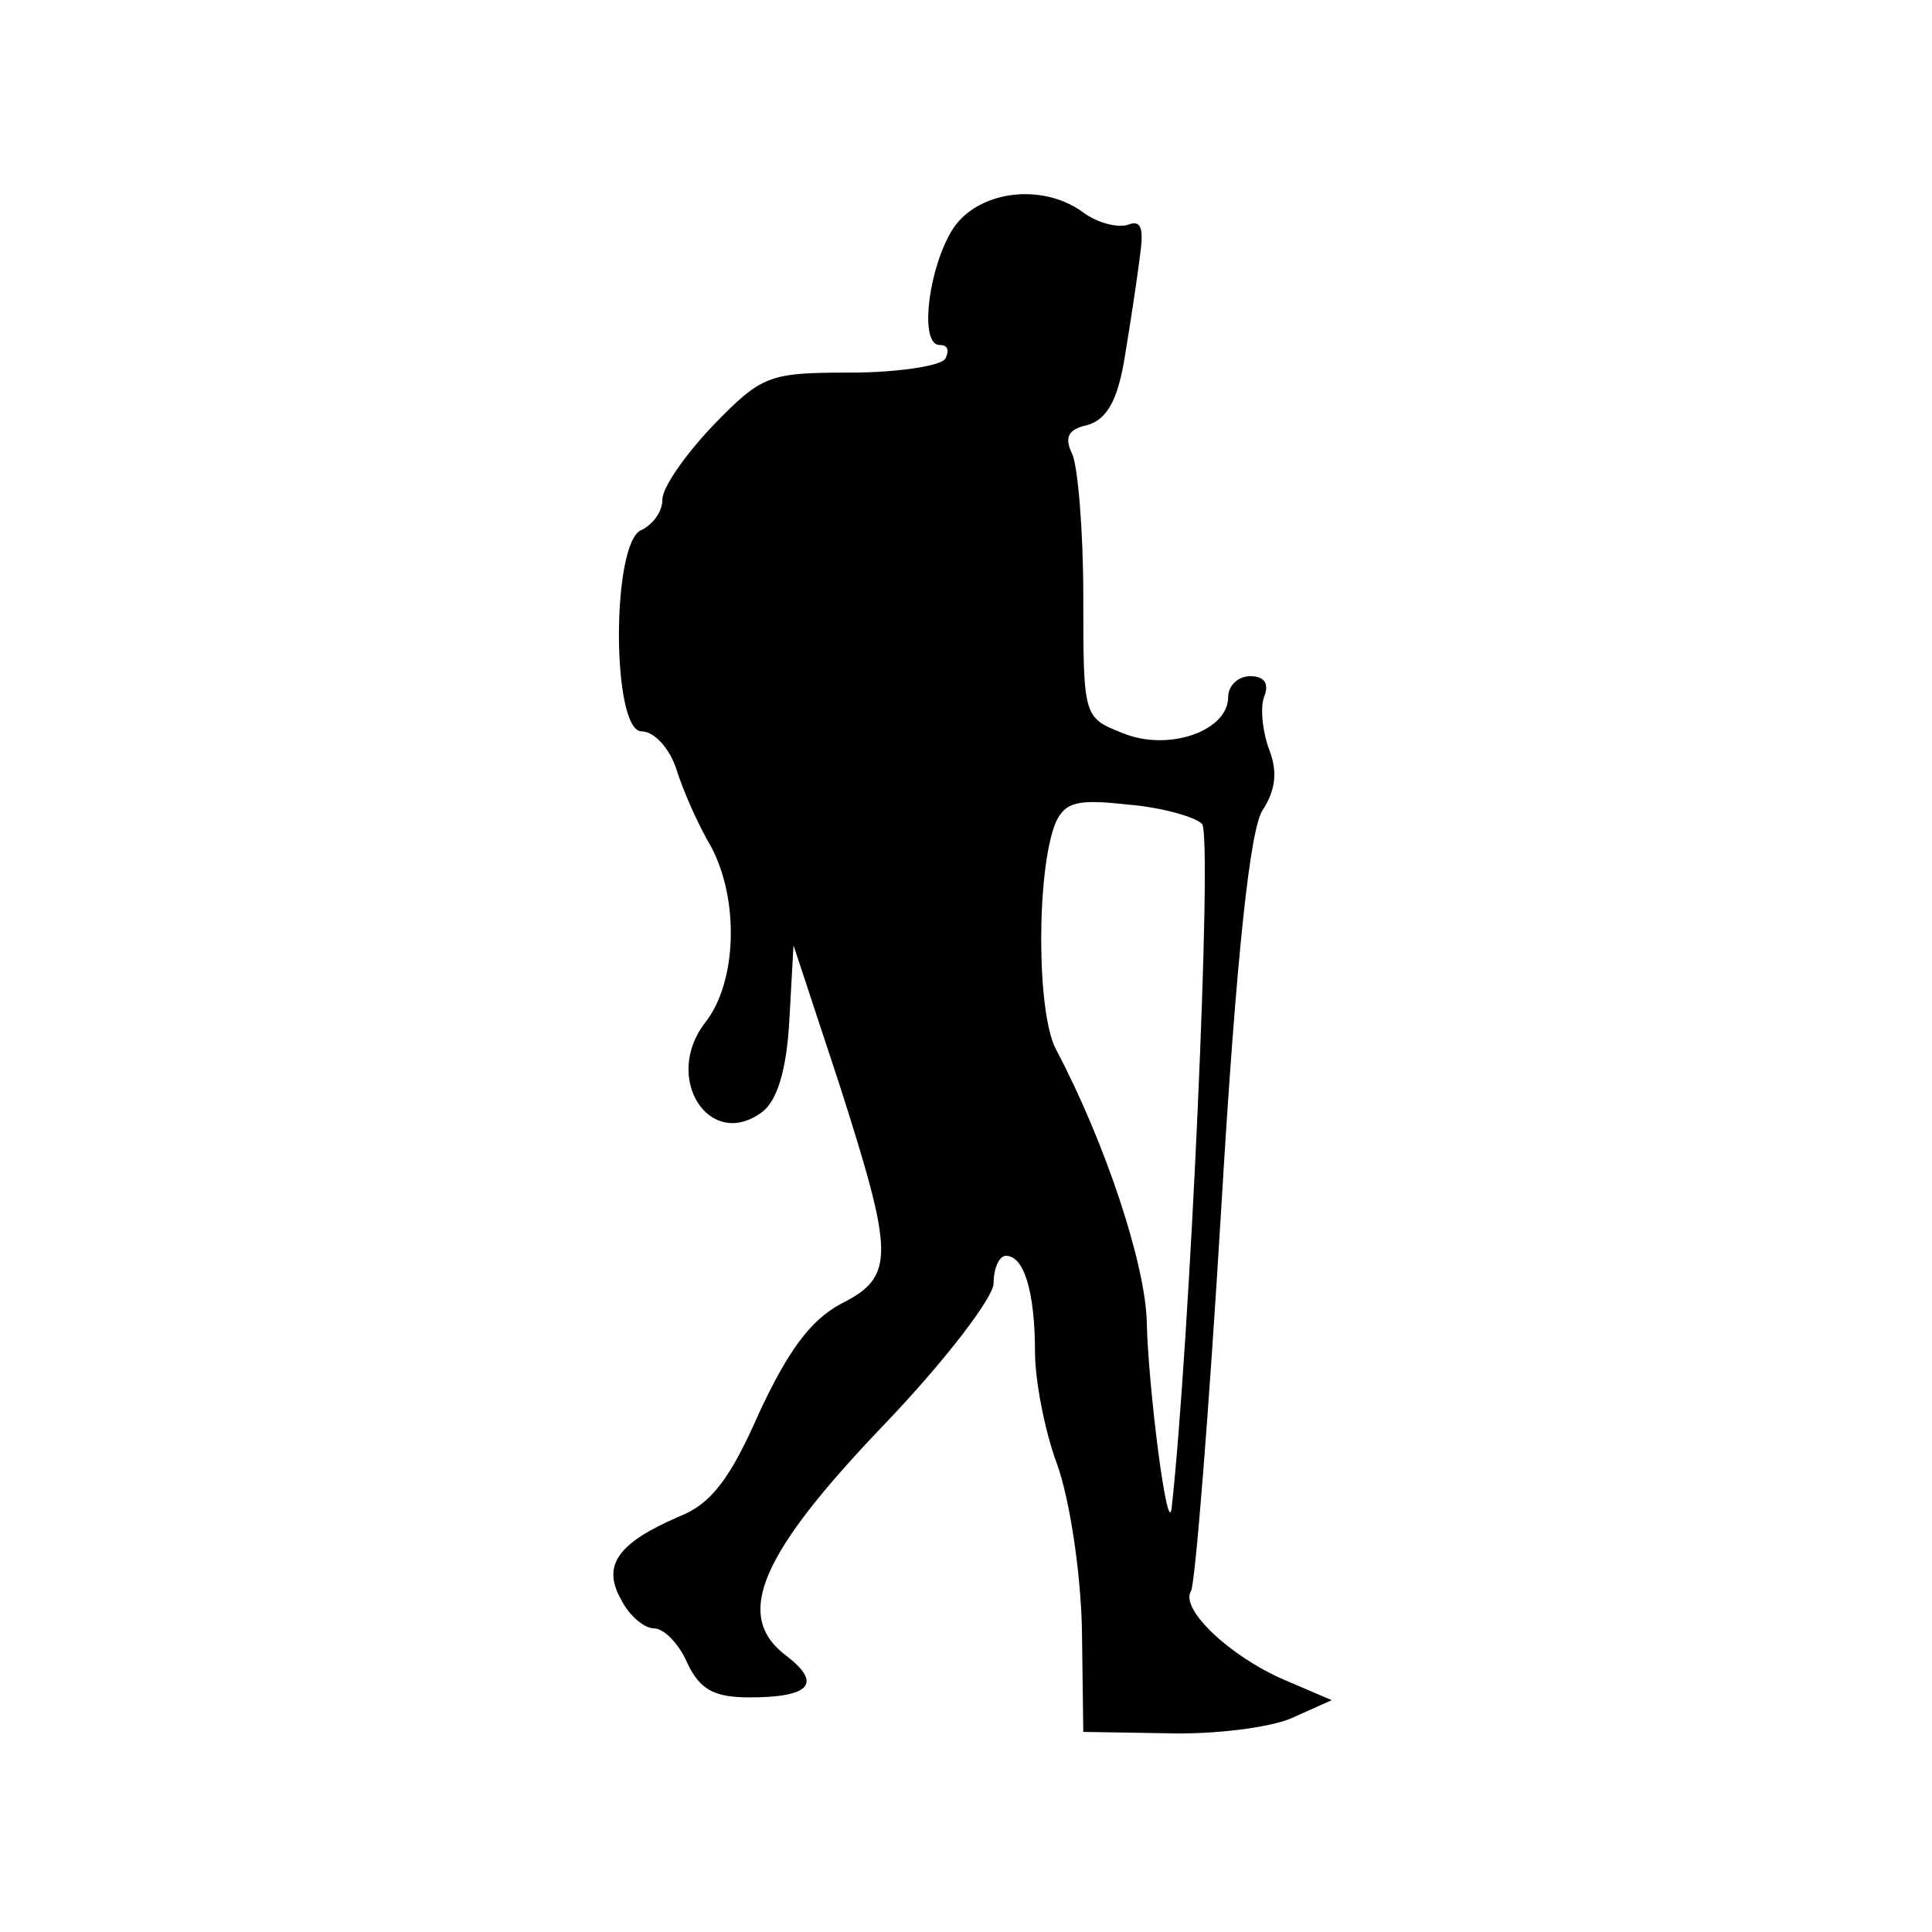 <?xml version="1.0" standalone="no"?>
<!DOCTYPE svg PUBLIC "-//W3C//DTD SVG 20010904//EN"
 "http://www.w3.org/TR/2001/REC-SVG-20010904/DTD/svg10.dtd">
<svg version="1.0" xmlns="http://www.w3.org/2000/svg"
 width="140pt" height="140pt" viewBox="0 0 140 140"
 preserveAspectRatio="xMidYMid meet">
<g transform="translate(0,140) scale(0.1,-0.1)"
fill="#000000" stroke="none">
<path d="M695 1240 c-20 -22 -31 -90 -14 -90 6 0 7 -4 4 -10 -3 -5 -34 -10
-69 -10 -59 0 -64 -2 -99 -38 -20 -21 -37 -45 -37 -54 0 -9 -7 -18 -15 -22
-22 -8 -22 -146 0 -146 9 0 20 -12 25 -27 5 -16 16 -41 25 -56 21 -39 19 -99
-4 -128 -31 -40 3 -93 41 -65 11 8 18 30 20 67 l3 54 33 -100 c40 -125 41
-140 1 -160 -22 -12 -38 -34 -59 -79 -21 -48 -35 -66 -58 -75 -44 -19 -56 -35
-42 -60 6 -12 17 -21 24 -21 7 0 18 -11 24 -25 9 -19 19 -25 45 -25 44 0 53
10 27 30 -39 29 -19 74 71 168 44 46 79 92 79 102 0 11 4 20 9 20 13 0 21 -26
21 -70 0 -20 7 -57 16 -81 9 -25 17 -77 18 -119 l1 -75 61 -1 c33 -1 74 4 90
11 l29 13 -35 15 c-39 17 -75 51 -67 64 3 4 13 129 22 278 11 185 21 275 30
288 9 14 11 27 5 43 -5 13 -7 31 -4 39 4 10 0 15 -10 15 -9 0 -16 -7 -16 -15
0 -25 -44 -40 -77 -26 -28 11 -28 12 -28 99 0 48 -4 94 -8 103 -6 12 -3 18 11
21 14 4 22 18 27 49 4 24 9 57 11 73 3 21 1 27 -9 23 -7 -2 -21 1 -32 9 -27
20 -69 17 -90 -6z m176 -437 c8 -8 -9 -379 -22 -496 -3 -22 -17 88 -18 135 -1
42 -30 130 -66 198 -14 27 -14 130 0 164 7 15 16 17 52 13 25 -2 49 -9 54 -14z"/>
</g>
</svg>
